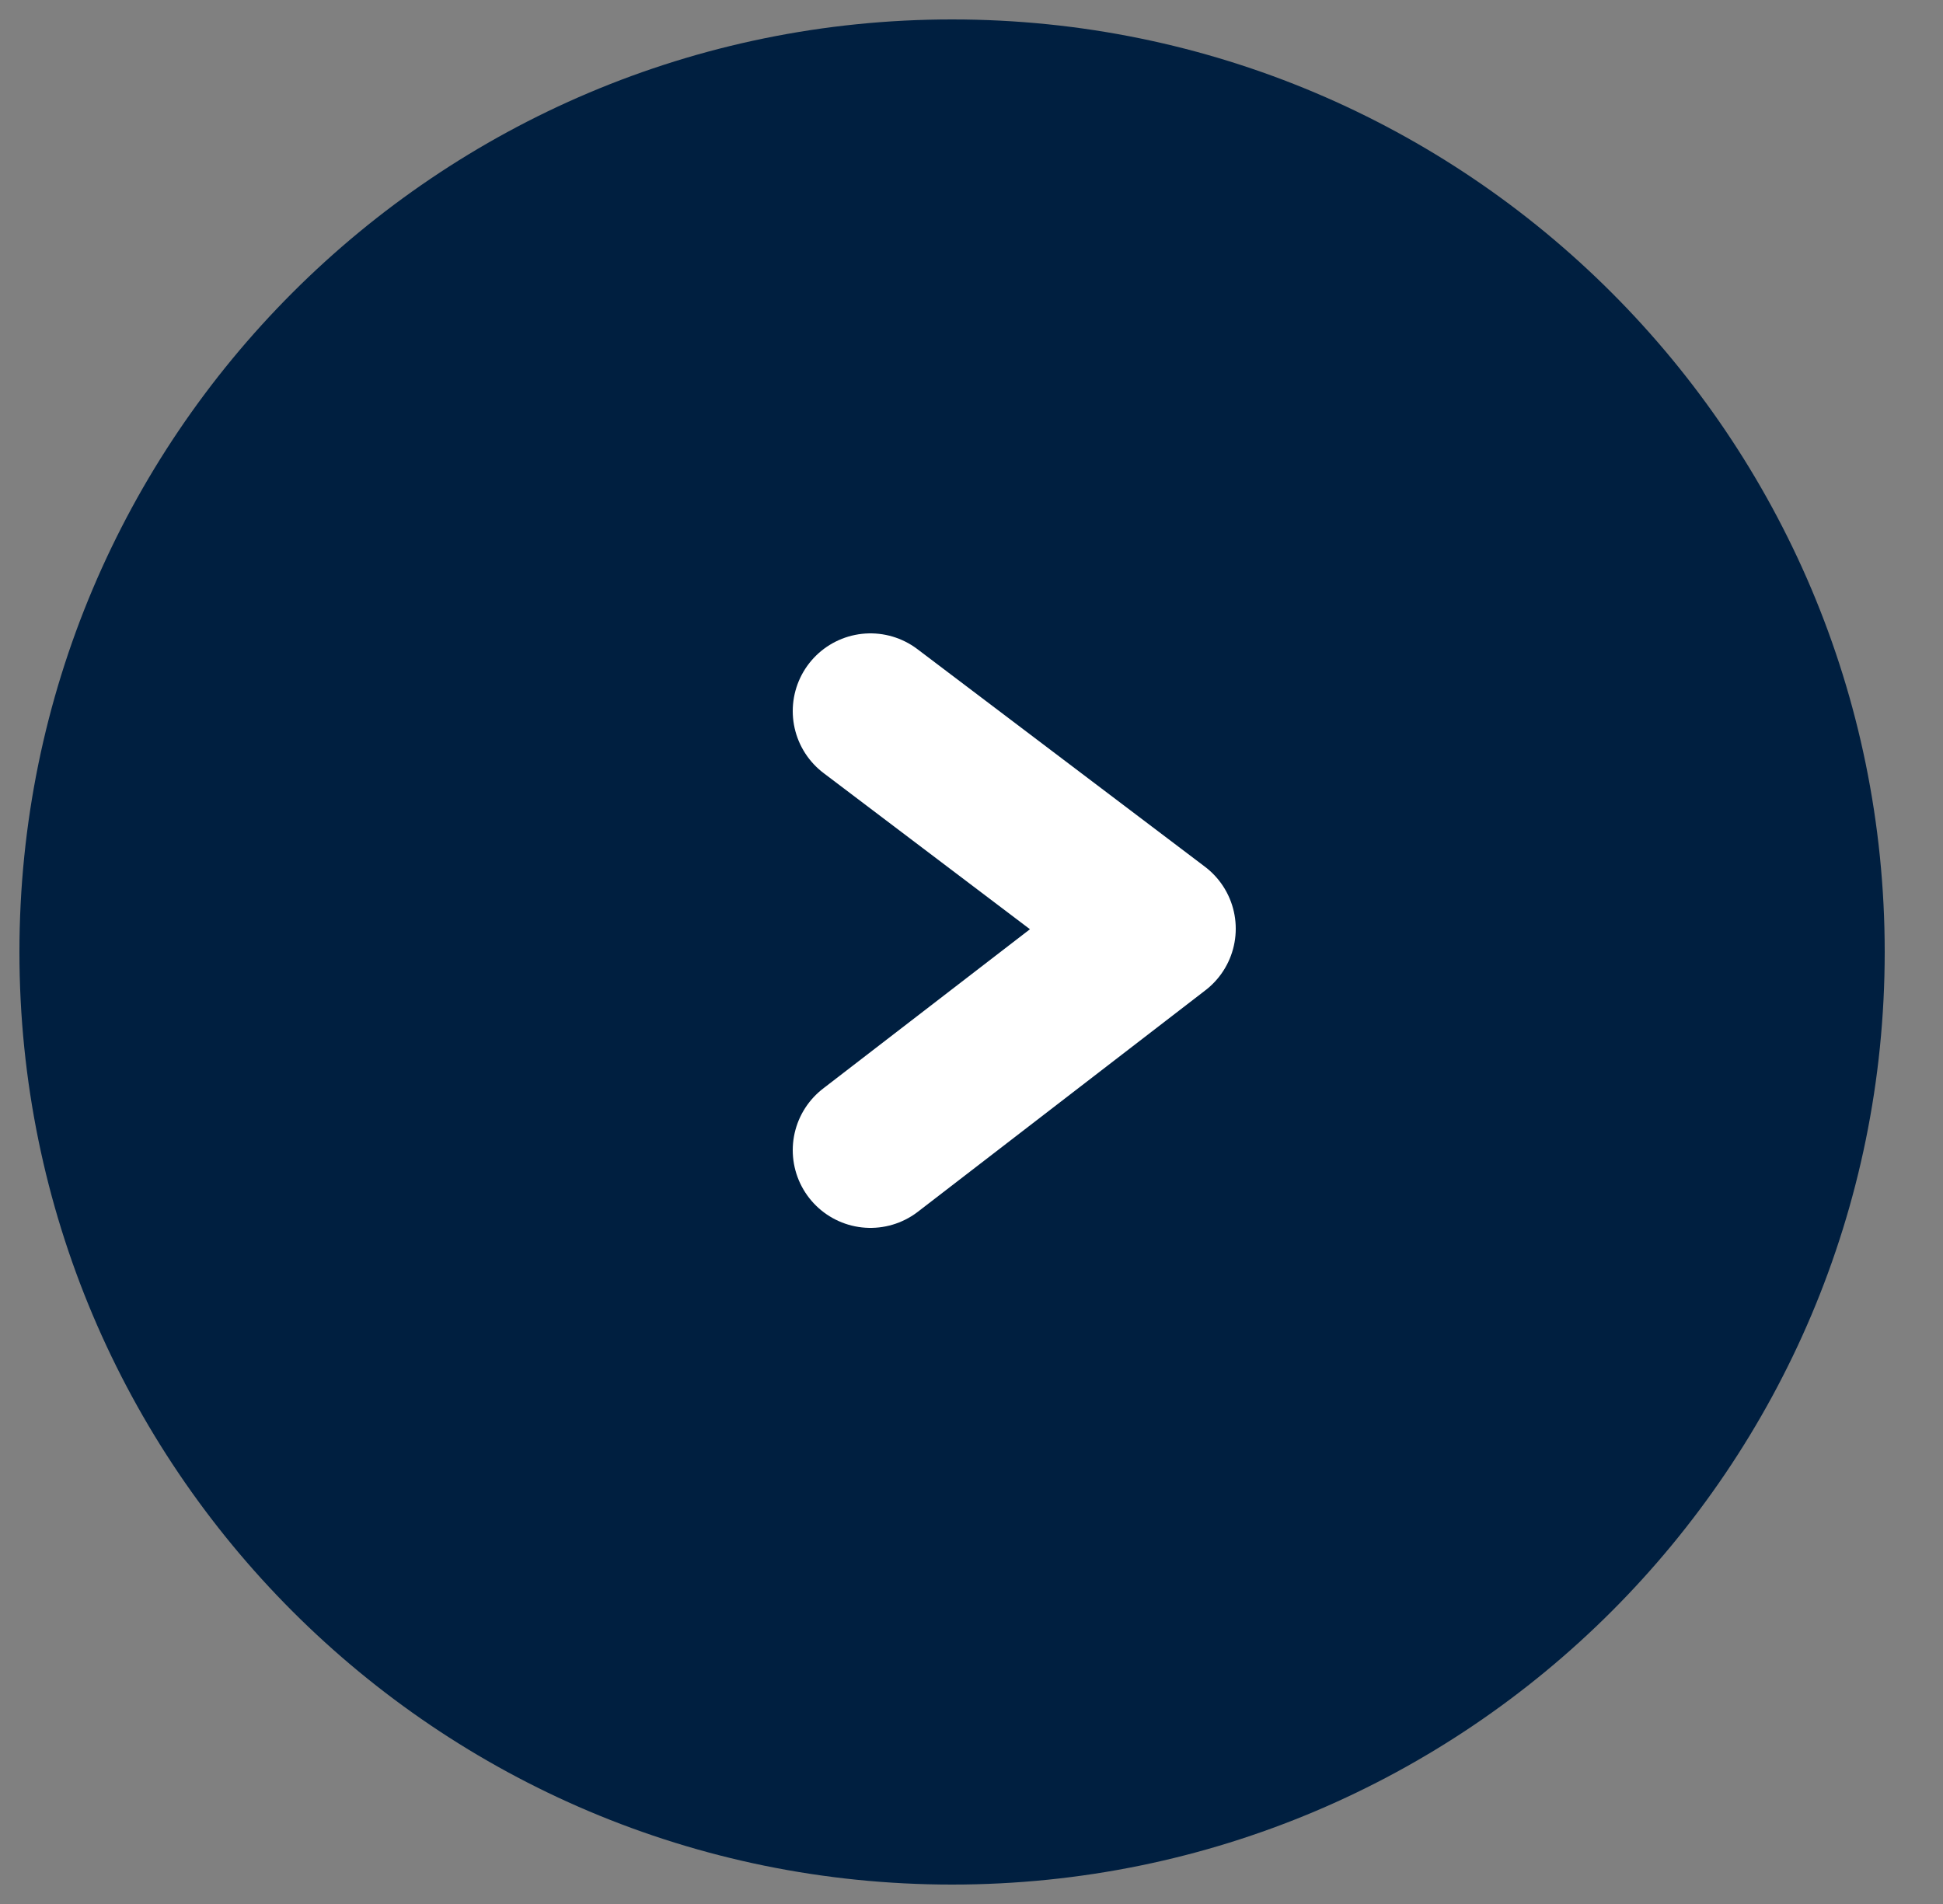 <svg width="50" height="49" viewBox="0 0 50 49" fill="none" xmlns="http://www.w3.org/2000/svg">
<rect x="0" y="0" width="50" height="49" fill="#808080" stroke="none"/>
<g clip-path="url(#clip0_1_47)">
<path d="M24.5 48.5C37.755 48.5 48.5 37.755 48.5 24.5C48.5 11.245 37.755 0.5 24.5 0.5C11.245 0.5 0.5 11.245 0.5 24.5C0.5 37.755 11.245 48.5 24.5 48.5Z" fill="#001F40"/>
<path d="M22.4 29.6L29.8 23.9L22.4 18.3" stroke="white" stroke-width="4" stroke-linecap="round" stroke-linejoin="round"/>
</g>
<defs>
<clipPath id="clip0_1_47">
<rect width="49" height="48" fill="white" transform="translate(0.5 0.5)"/>
</clipPath>
</defs>
</svg>
